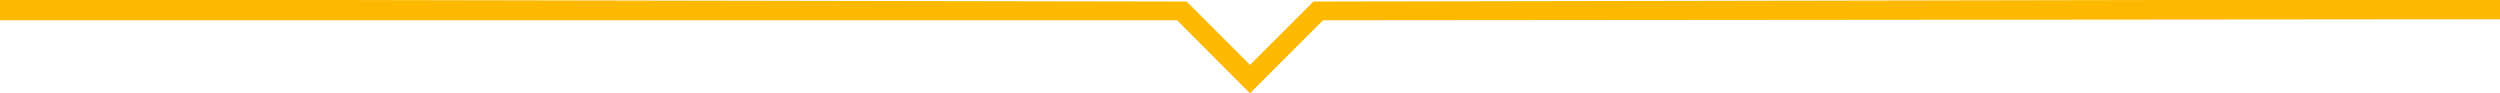 <svg xmlns="http://www.w3.org/2000/svg" width="1233" height="46" viewBox="0 0 1233 46"><path d="M 0 4.850 L 0 10 290.260 10 L 580.521 10 598.500 28 L 616.480 46.001 634.498 28.002 L 652.516 10.003 943.008 9.752 L 1233.500 9.500 1233.811 4.601 L 1234.122 -0.299 940.945 0.228 L 647.769 0.754 632.127 16.373 L 616.485 31.993 600.866 16.374 L 585.247 0.755 292.624 0.228 L 0 -0.299 0 4.850" stroke="none" fill="#FCB900" fill-rule="evenodd"></path><path d="" stroke="none" fill="#e49c3c" fill-rule="evenodd"></path></svg>